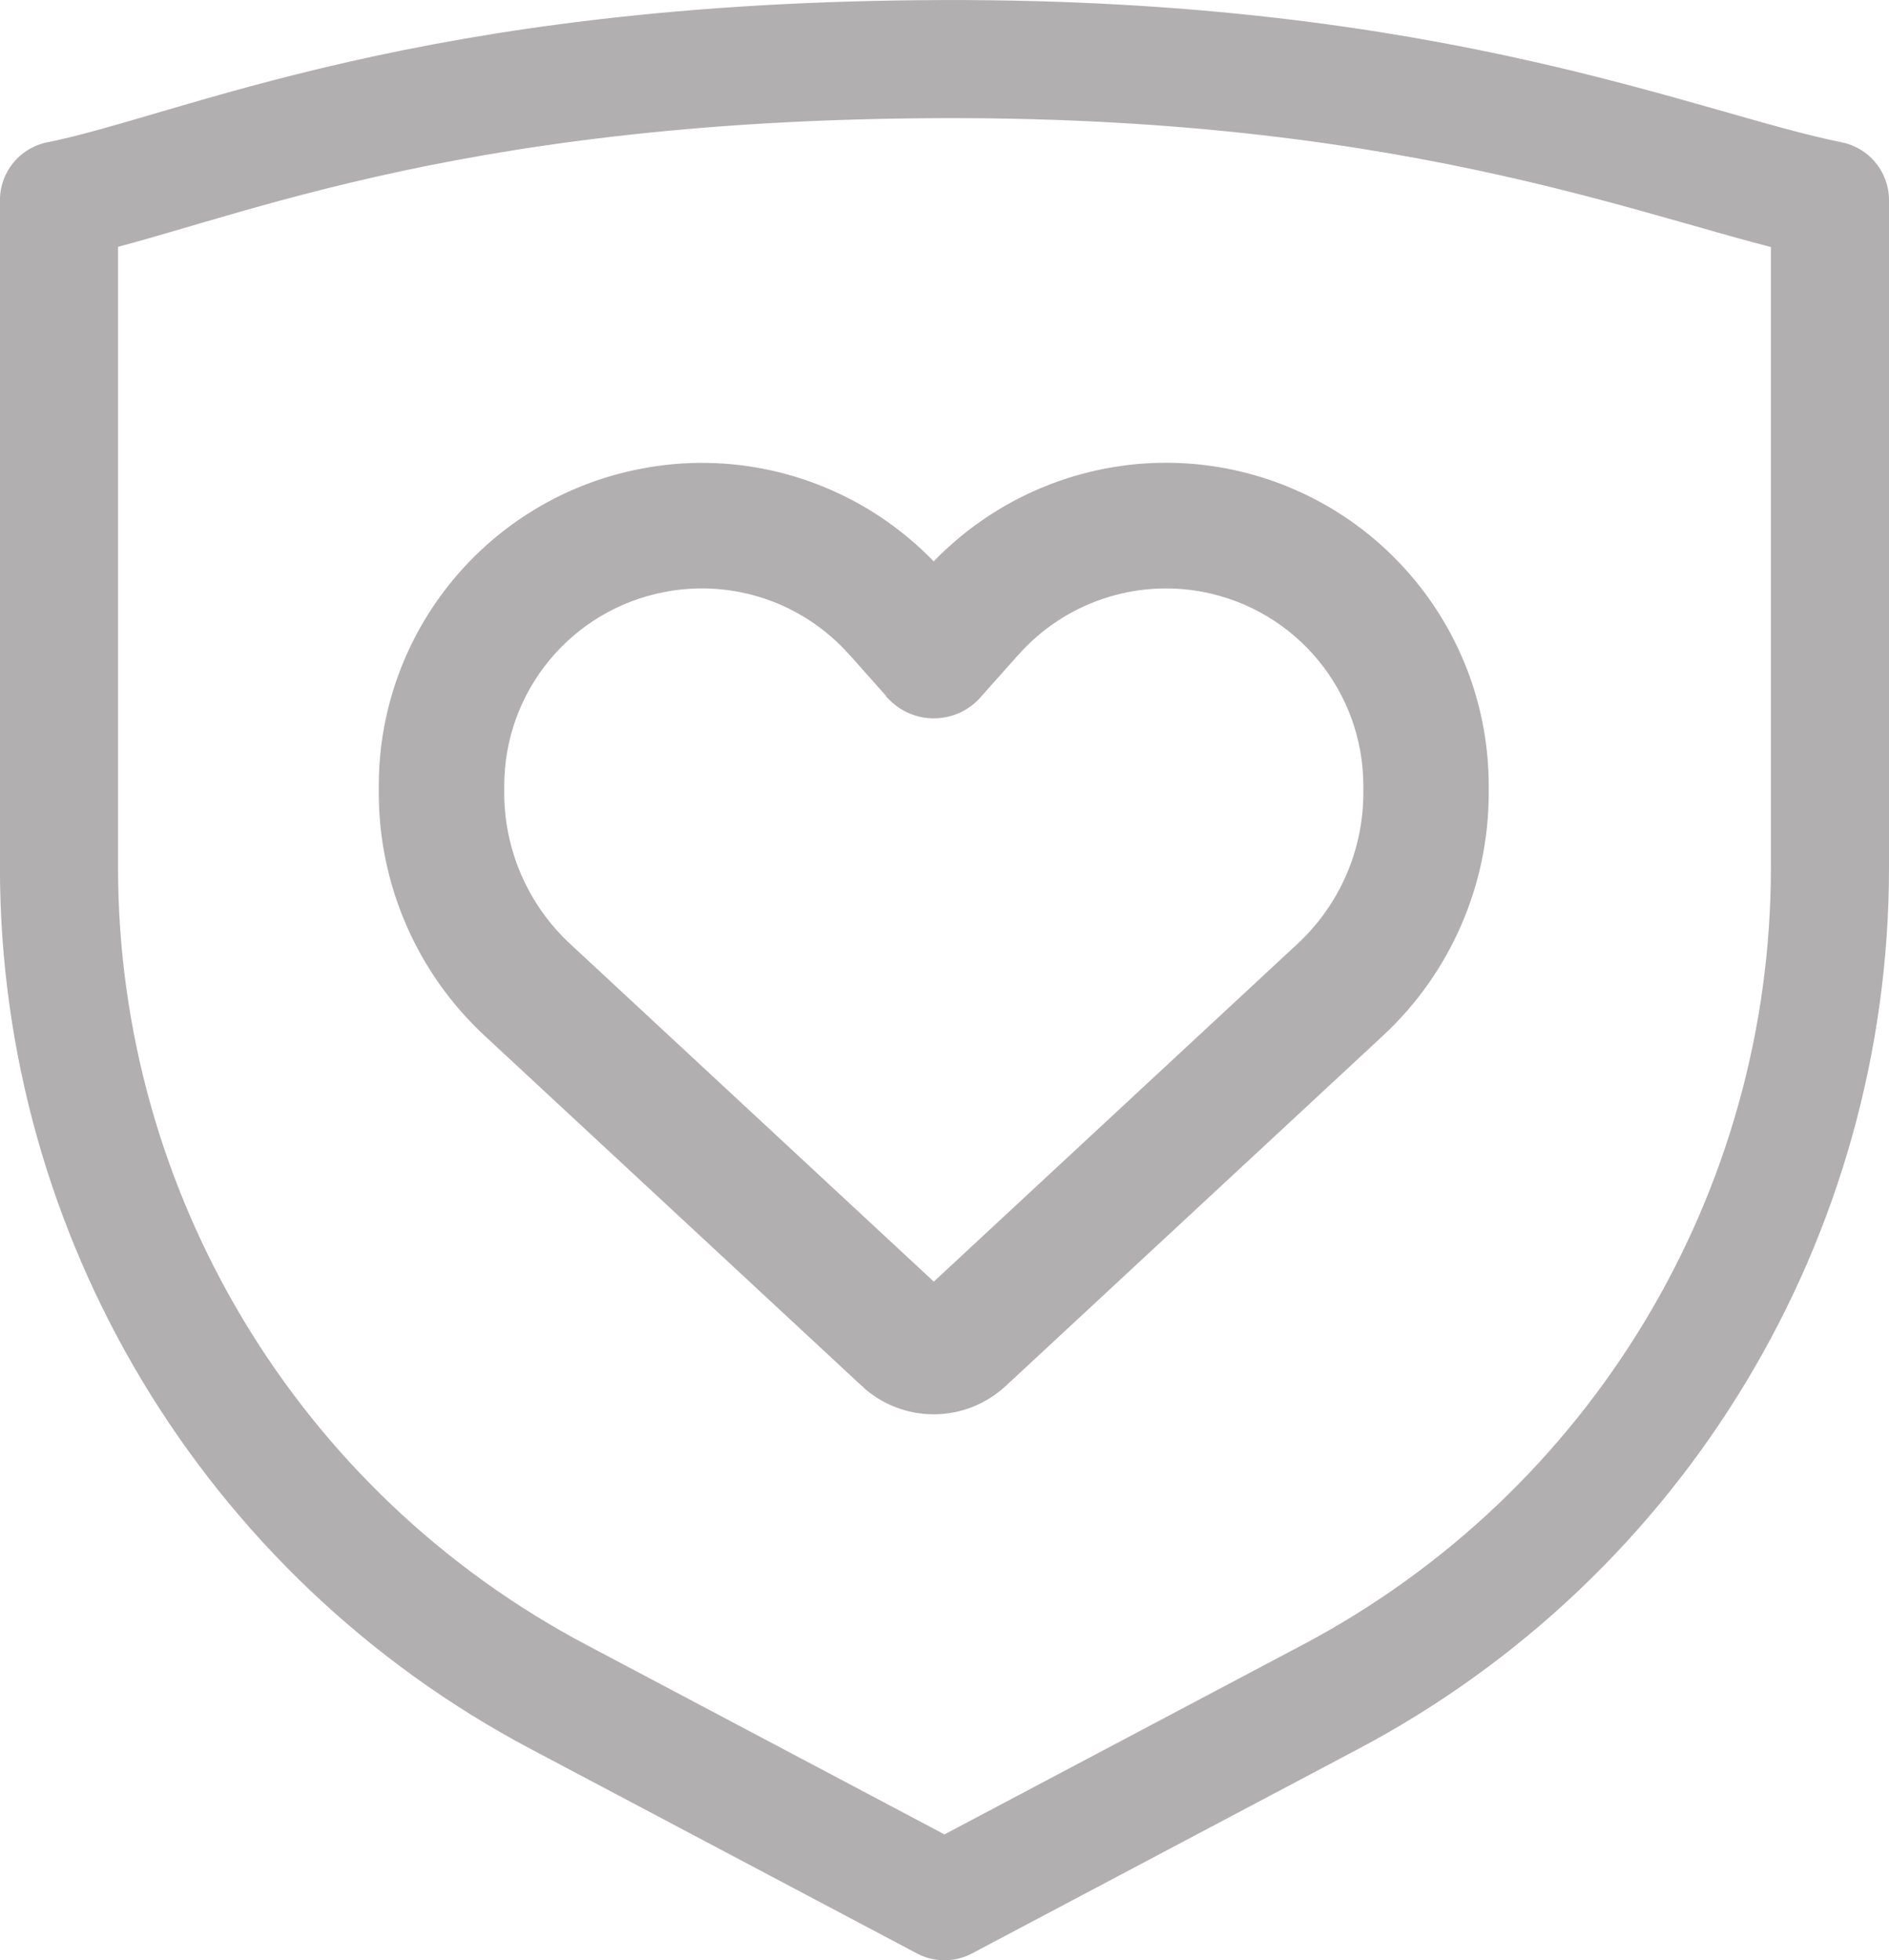 <?xml version="1.0" encoding="UTF-8"?>
<svg id="Layer_1" xmlns="http://www.w3.org/2000/svg" baseProfile="tiny" version="1.2" viewBox="0 0 39.991 41.5">
  <!-- Generator: Adobe Illustrator 29.1.0, SVG Export Plug-In . SVG Version: 2.1.0 Build 142)  -->
  <g id="Group_25465">
    <g id="heart" isolation="isolate">
      <g isolation="isolate">
        <path d="M18.413,29.157l-.112-.104-7.871-7.309c-1.379-1.28-2.161-3.077-2.161-4.959v-.148c0-3.162,2.246-5.876,5.354-6.469,1.77-.342,3.581.067,5.022,1.083.404.287.782.619,1.123,1.001.188-.215.391-.413.606-.597.166-.145.337-.279.517-.404,1.442-1.016,3.252-1.425,5.022-1.088,3.108.594,5.354,3.312,5.354,6.474v.148c0,1.882-.781,3.679-2.16,4.959l-7.871,7.309-.112.104c-.368.342-.853.535-1.356.535s-.988-.189-1.356-.535ZM19.01,14.639c-.018-.014-.031-.031-.045-.05l-.799-.898-.005-.004c-1.038-1.164-2.605-1.693-4.133-1.401-2.093.399-3.603,2.224-3.603,4.353v.148c0,1.28.535,2.507,1.474,3.378l7.87,7.309,7.87-7.309c.939-.871,1.474-2.098,1.474-3.378v-.148c0-2.125-1.509-3.953-3.598-4.353-1.527-.292-3.1.242-4.133,1.401l-.005.004-.005.005-.799.898c-.014.018-.032.031-.045.05-.202.202-.476.314-.759.314s-.557-.112-.759-.314v-.005Z" fill="#b1afaf"/>
      </g>
      <g isolation="isolate">
        <path d="M18.413,29.157l-.112-.104-7.871-7.309c-1.379-1.28-2.161-3.077-2.161-4.959v-.148c0-3.162,2.246-5.876,5.354-6.469,1.77-.342,3.581.067,5.022,1.083.404.287.782.619,1.123,1.001.188-.215.391-.413.606-.597.166-.145.337-.279.517-.404,1.442-1.016,3.252-1.425,5.022-1.088,3.108.594,5.354,3.312,5.354,6.474v.148c0,1.882-.781,3.679-2.16,4.959l-7.871,7.309-.112.104c-.368.342-.853.535-1.356.535s-.988-.189-1.356-.535ZM19.01,14.639c-.018-.014-.031-.031-.045-.05l-.799-.898-.005-.004c-1.038-1.164-2.605-1.693-4.133-1.401-2.093.399-3.603,2.224-3.603,4.353v.148c0,1.28.535,2.507,1.474,3.378l7.87,7.309,7.87-7.309c.939-.871,1.474-2.098,1.474-3.378v-.148c0-2.125-1.509-3.953-3.598-4.353-1.527-.292-3.1.242-4.133,1.401l-.005.004-.005.005-.799.898c-.014.018-.032.031-.045.05-.202.202-.476.314-.759.314s-.557-.112-.759-.314v-.005Z" fill="none" stroke="#b1afaf" stroke-width=".5"/>
      </g>
    </g>
    <path id="Path_26164" d="M28.171,35.922l-8.176,4.328-8.176-4.328C5.316,32.479,1.248,25.723,1.249,18.365V4.238c3-.6,7.832-2.961,18.746-2.987,10.363-.024,15.56,2.348,18.746,2.987v14.129c0,7.358-4.067,14.112-10.57,17.555Z" fill="none" stroke="#b1afaf" stroke-linecap="round" stroke-linejoin="round" stroke-width="2.5"/>
  </g>
</svg>